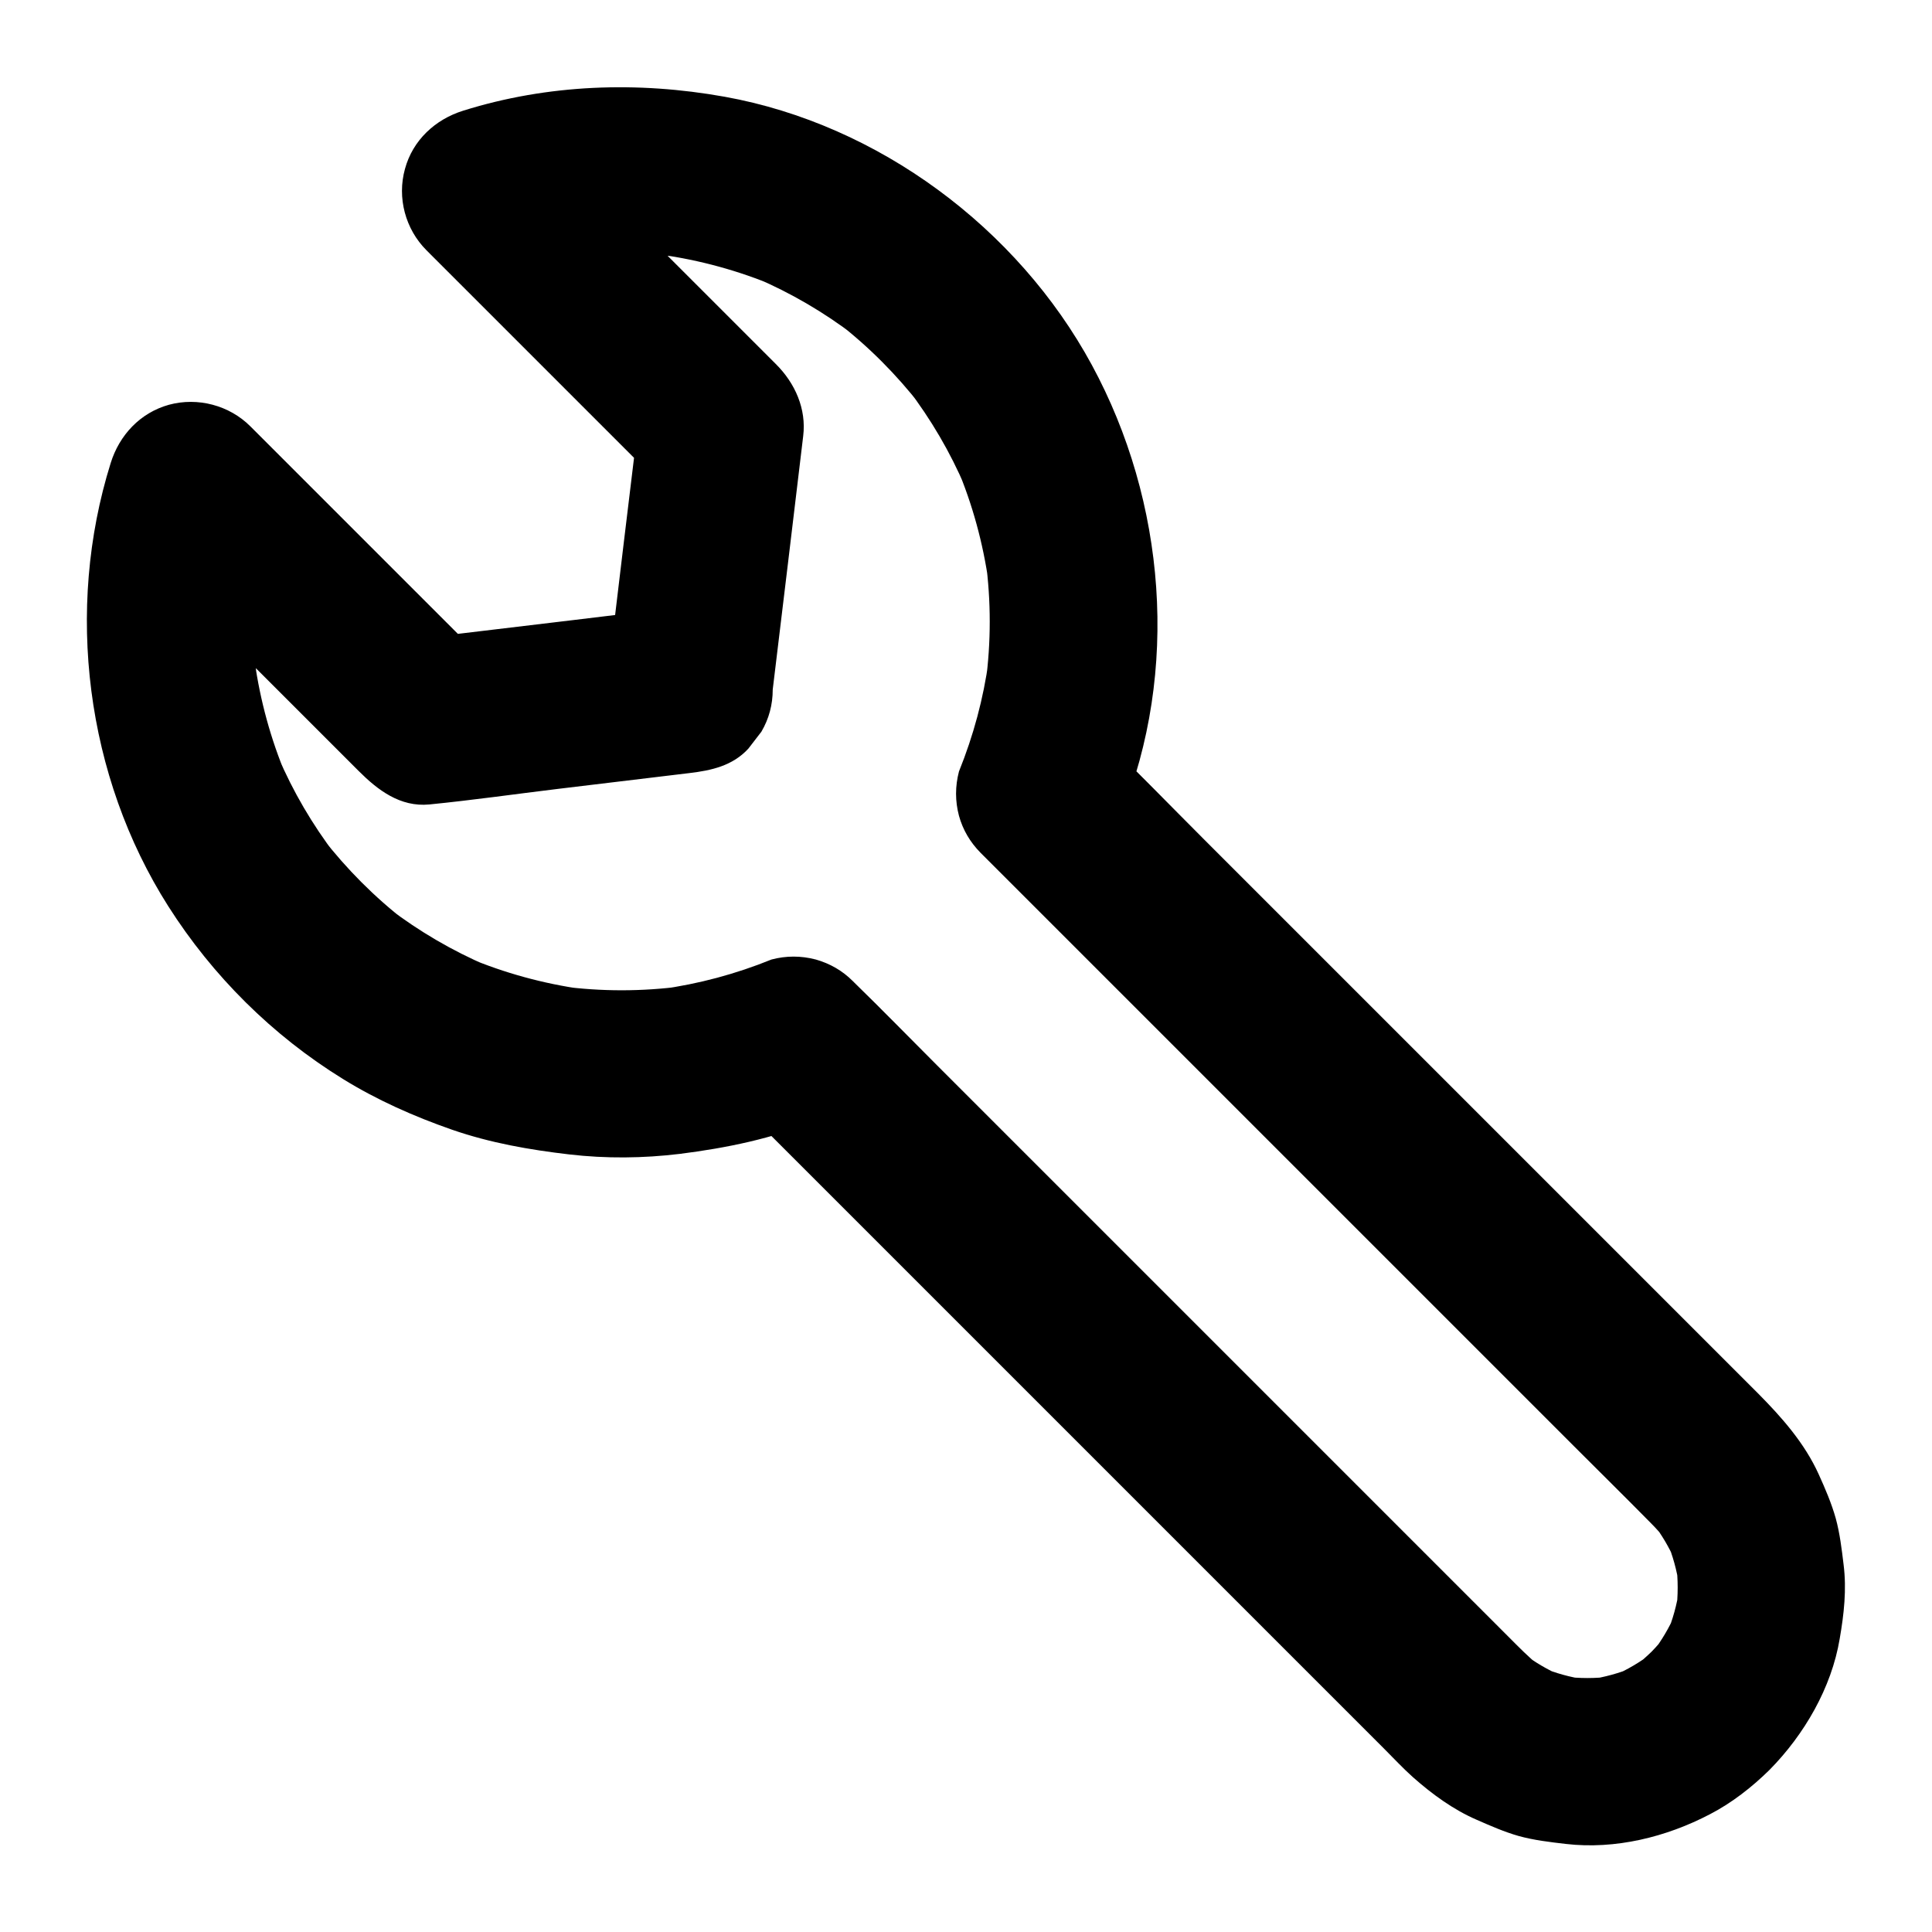 <?xml version="1.0" encoding="UTF-8"?>
<!-- Uploaded to: ICON Repo, www.iconrepo.com, Generator: ICON Repo Mixer Tools -->
<svg fill="#000000" width="800px" height="800px" version="1.1" viewBox="144 144 512 512" xmlns="http://www.w3.org/2000/svg">
 <path d="m581.7 581.7c-1.379 1.328-2.805 2.609-4.328 3.789 1.477-1.133 3-2.312 4.477-3.445-3.148 2.41-6.543 4.43-10.184 6.004 1.77-0.738 3.543-1.477 5.266-2.215-3.789 1.574-7.723 2.656-11.758 3.246 1.969-0.246 3.938-0.543 5.902-0.789-4.281 0.543-8.512 0.543-12.793 0 1.969 0.246 3.938 0.543 5.902 0.789-4.082-0.59-7.969-1.672-11.758-3.246 1.77 0.738 3.543 1.477 5.266 2.215-3.641-1.574-7.035-3.59-10.184-6.004 1.477 1.133 3 2.312 4.477 3.445-2.953-2.363-5.559-5.066-8.266-7.773l-54.465-54.465c-17.27-17.27-34.539-34.539-51.809-51.809l-45.066-45.066c-7.332-7.332-14.613-14.809-22.043-22.043-0.098-0.098-0.195-0.195-0.344-0.344-2.754-2.754-6.004-4.625-9.789-5.707-3.938-1.031-7.871-1.031-11.758 0-9.445 3.836-19.336 6.496-29.473 7.871 1.969-0.246 3.938-0.543 5.902-0.789-10.727 1.426-21.551 1.426-32.273 0 1.969 0.246 3.938 0.543 5.902 0.789-10.527-1.477-20.812-4.281-30.602-8.414 1.77 0.738 3.543 1.477 5.266 2.215-9.297-3.984-18.055-9.102-26.125-15.254 1.477 1.133 3 2.312 4.477 3.445-8.266-6.394-15.645-13.824-22.043-22.043 1.133 1.477 2.312 3 3.445 4.477-6.148-8.07-11.266-16.777-15.254-26.125 0.738 1.77 1.477 3.543 2.215 5.266-4.133-9.789-6.938-20.074-8.414-30.602 0.246 1.969 0.543 3.938 0.789 5.902-1.426-10.727-1.426-21.551 0-32.273-0.246 1.969-0.543 3.938-0.789 5.902 0.934-6.84 2.461-13.578 4.527-20.172-12.348 3.246-24.648 6.496-37 9.789 16.434 16.434 32.867 32.867 49.297 49.297 3.59 3.59 7.184 7.184 10.773 10.773 5.019 5.019 10.973 9.594 18.695 8.855 11.414-1.133 22.781-2.754 34.145-4.133 11.609-1.379 23.172-2.805 34.785-4.184 5.805-0.688 11.465-1.918 15.645-6.496 1.133-1.477 2.312-3 3.445-4.477 2.016-3.445 3-7.184 3-11.168 2.707-22.387 5.41-44.773 8.07-67.156 0.887-7.184-2.117-14.023-7.281-19.141l-39.754-39.754c-7.231-7.231-14.465-14.465-21.695-21.695-3.246 12.348-6.496 24.648-9.789 37 6.594-2.066 13.332-3.543 20.172-4.527-1.969 0.246-3.938 0.543-5.902 0.789 10.727-1.426 21.551-1.426 32.273 0-1.969-0.246-3.938-0.543-5.902-0.789 10.527 1.477 20.812 4.281 30.602 8.414-1.77-0.738-3.543-1.477-5.266-2.215 9.297 3.984 18.055 9.102 26.125 15.254-1.477-1.133-3-2.312-4.477-3.445 8.266 6.394 15.645 13.824 22.043 22.043-1.133-1.477-2.312-3-3.445-4.477 6.148 8.07 11.266 16.777 15.254 26.125-0.738-1.77-1.477-3.543-2.215-5.266 4.133 9.789 6.938 20.074 8.414 30.602-0.246-1.969-0.543-3.938-0.789-5.902 1.426 10.727 1.426 21.551 0 32.273 0.246-1.969 0.543-3.938 0.789-5.902-1.379 10.137-4.035 19.977-7.871 29.473-1.031 3.938-1.031 7.871 0 11.758 1.031 3.738 2.953 6.988 5.707 9.789l18.008 18.008c14.367 14.367 28.734 28.734 43.098 43.098 17.27 17.27 34.539 34.539 51.855 51.855 14.762 14.762 29.52 29.52 44.281 44.281 6.789 6.789 13.629 13.531 20.367 20.367 1.379 1.379 2.707 2.856 3.938 4.43-1.133-1.477-2.312-3-3.445-4.477 2.41 3.148 4.43 6.543 6.004 10.184-0.738-1.77-1.477-3.543-2.215-5.266 1.574 3.789 2.656 7.723 3.246 11.758-0.246-1.969-0.543-3.938-0.789-5.902 0.543 4.281 0.543 8.512 0 12.793 0.246-1.969 0.543-3.938 0.789-5.902-0.59 4.082-1.672 7.969-3.246 11.758 0.738-1.77 1.477-3.543 2.215-5.266-1.574 3.641-3.59 7.035-6.004 10.184 1.133-1.477 2.312-3 3.445-4.477-1.086 1.484-2.363 2.91-3.691 4.289-3.984 4.082-6.496 9.938-6.496 15.645 0 5.41 2.41 11.906 6.496 15.645 4.231 3.887 9.742 6.742 15.645 6.496 5.856-0.246 11.465-2.215 15.645-6.496 9.152-9.297 16.383-21.695 18.547-34.688 1.133-6.543 1.871-13.039 1.031-19.68-0.492-4.082-0.984-8.215-2.066-12.203-1.133-4.035-2.805-7.922-4.527-11.711-3.738-8.266-9.789-15.105-16.137-21.5l-35.867-35.867c-18.941-18.941-37.836-37.836-56.777-56.777-18.008-18.008-36.016-36.016-53.973-53.973-9.152-9.152-18.203-18.5-27.504-27.504-0.148-0.148-0.246-0.246-0.395-0.395 1.918 7.184 3.789 14.367 5.707 21.551 15.598-38.375 11.957-83.297-7.676-119.51-19.68-36.309-56.582-63.762-97.316-71.094-23.074-4.133-46.789-3.344-69.273 3.691-7.43 2.312-13.383 7.824-15.449 15.449-2.117 7.625 0.098 15.941 5.707 21.551l62.484 62.484c-2.164-5.215-4.328-10.43-6.496-15.645-2.461 20.32-4.922 40.641-7.332 60.961-0.344 2.856-0.688 5.707-1.031 8.609l22.141-22.141c-20.32 2.461-40.641 4.922-61.008 7.332-2.856 0.344-5.707 0.688-8.609 1.031 5.215 2.164 10.43 4.328 15.645 6.496-7.035-7.035-14.121-14.121-21.156-21.156-11.168-11.168-22.387-22.387-33.555-33.555-2.609-2.609-5.164-5.164-7.773-7.773-5.559-5.559-13.922-7.773-21.551-5.707-7.625 2.117-13.137 8.02-15.449 15.449-12.152 38.82-6.594 83.051 15.254 117.44 11.758 18.5 27.602 34.242 46.25 45.758 9.055 5.609 18.941 9.988 28.98 13.48 10.086 3.492 20.469 5.312 31.047 6.543 9.742 1.133 19.582 1.031 29.324-0.148 12.449-1.574 24.402-4.035 36.062-8.758-7.184-1.918-14.367-3.789-21.551-5.707 7.578 7.578 15.152 15.152 22.73 22.73 17.418 17.418 34.832 34.832 52.25 52.25 19.238 19.238 38.426 38.426 57.664 57.664l39.508 39.508c2.508 2.508 4.969 5.164 7.625 7.527 5.066 4.477 10.629 8.562 16.875 11.266 3.59 1.574 7.281 3.199 11.07 4.281 4.082 1.133 8.316 1.625 12.547 2.117 13.086 1.523 26.617-1.82 38.18-7.871 5.805-3 11.219-7.231 15.844-11.809 4.035-3.984 6.496-10.035 6.496-15.645 0-5.41-2.41-11.906-6.496-15.645-4.231-3.887-9.742-6.742-15.645-6.496-5.902 0.242-11.363 2.262-15.645 6.492z"/>
</svg>